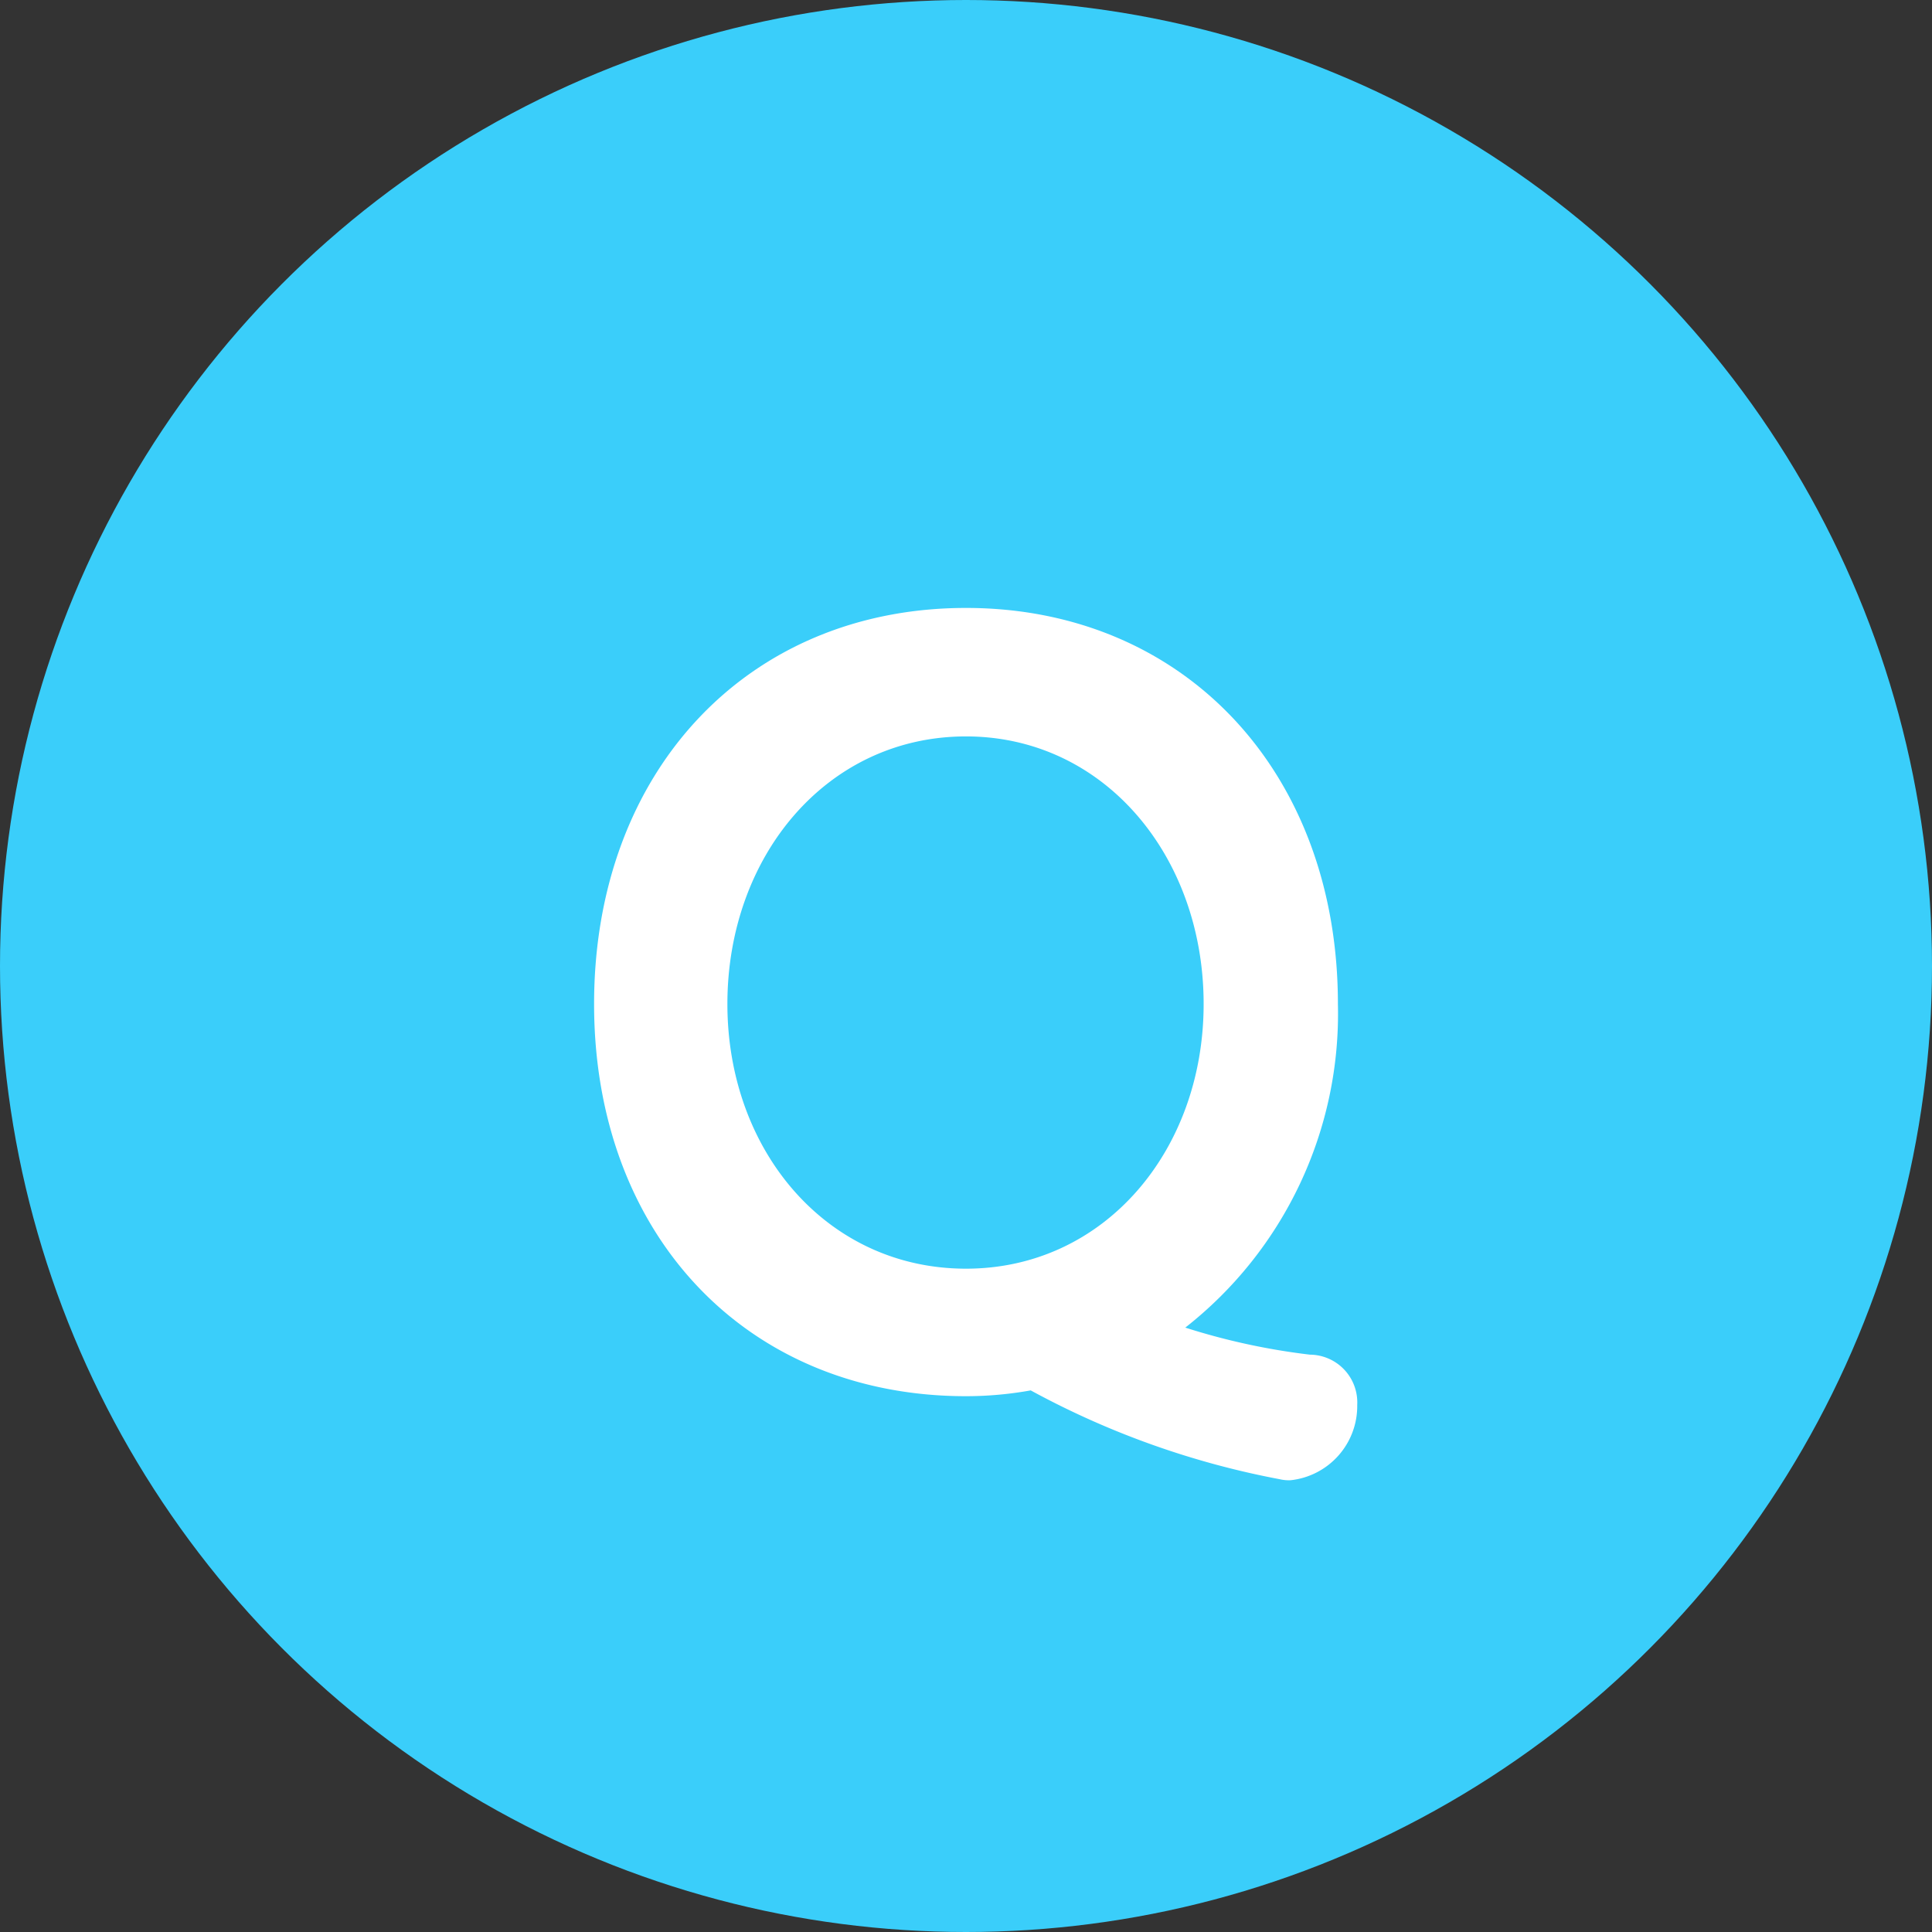<svg xmlns="http://www.w3.org/2000/svg" width="60" height="60" viewBox="0 0 60 60">
  <rect x="0" y="0" width="60" height="60" fill="#333333" stroke="none"/>
  <g id="グループ_261" data-name="グループ 261" transform="translate(-440 -9210)">
    <circle id="楕円形_40" data-name="楕円形 40" cx="30" cy="30" r="30" transform="translate(440 9210)" fill="#3acefa"/>
    <g id="グループ_176" data-name="グループ 176" transform="translate(-371 5077)">
      <path id="パス_1250" data-name="パス 1250" d="M12.15.63A1.484,1.484,0,0,0,10.68-.93a20.7,20.7,0,0,1-3.87-.84,12.388,12.388,0,0,0,4.74-10.05c0-7.23-4.8-12.3-11.55-12.3-6.78,0-11.55,5.07-11.55,12.3C-11.55-4.62-6.78.36,0,.36A11.38,11.38,0,0,0,2.01.18,26.4,26.4,0,0,0,9.75,2.94a1.231,1.231,0,0,0,.33.03A2.318,2.318,0,0,0,12.15.63ZM7.38-11.82C7.38-7.26,4.29-3.6,0-3.6c-4.32,0-7.41-3.66-7.41-8.22,0-4.59,3.09-8.31,7.41-8.31C4.29-20.13,7.38-16.41,7.38-11.82Z" transform="translate(841 4176)" fill="#fff"/>
    </g>
  </g>
</svg>
